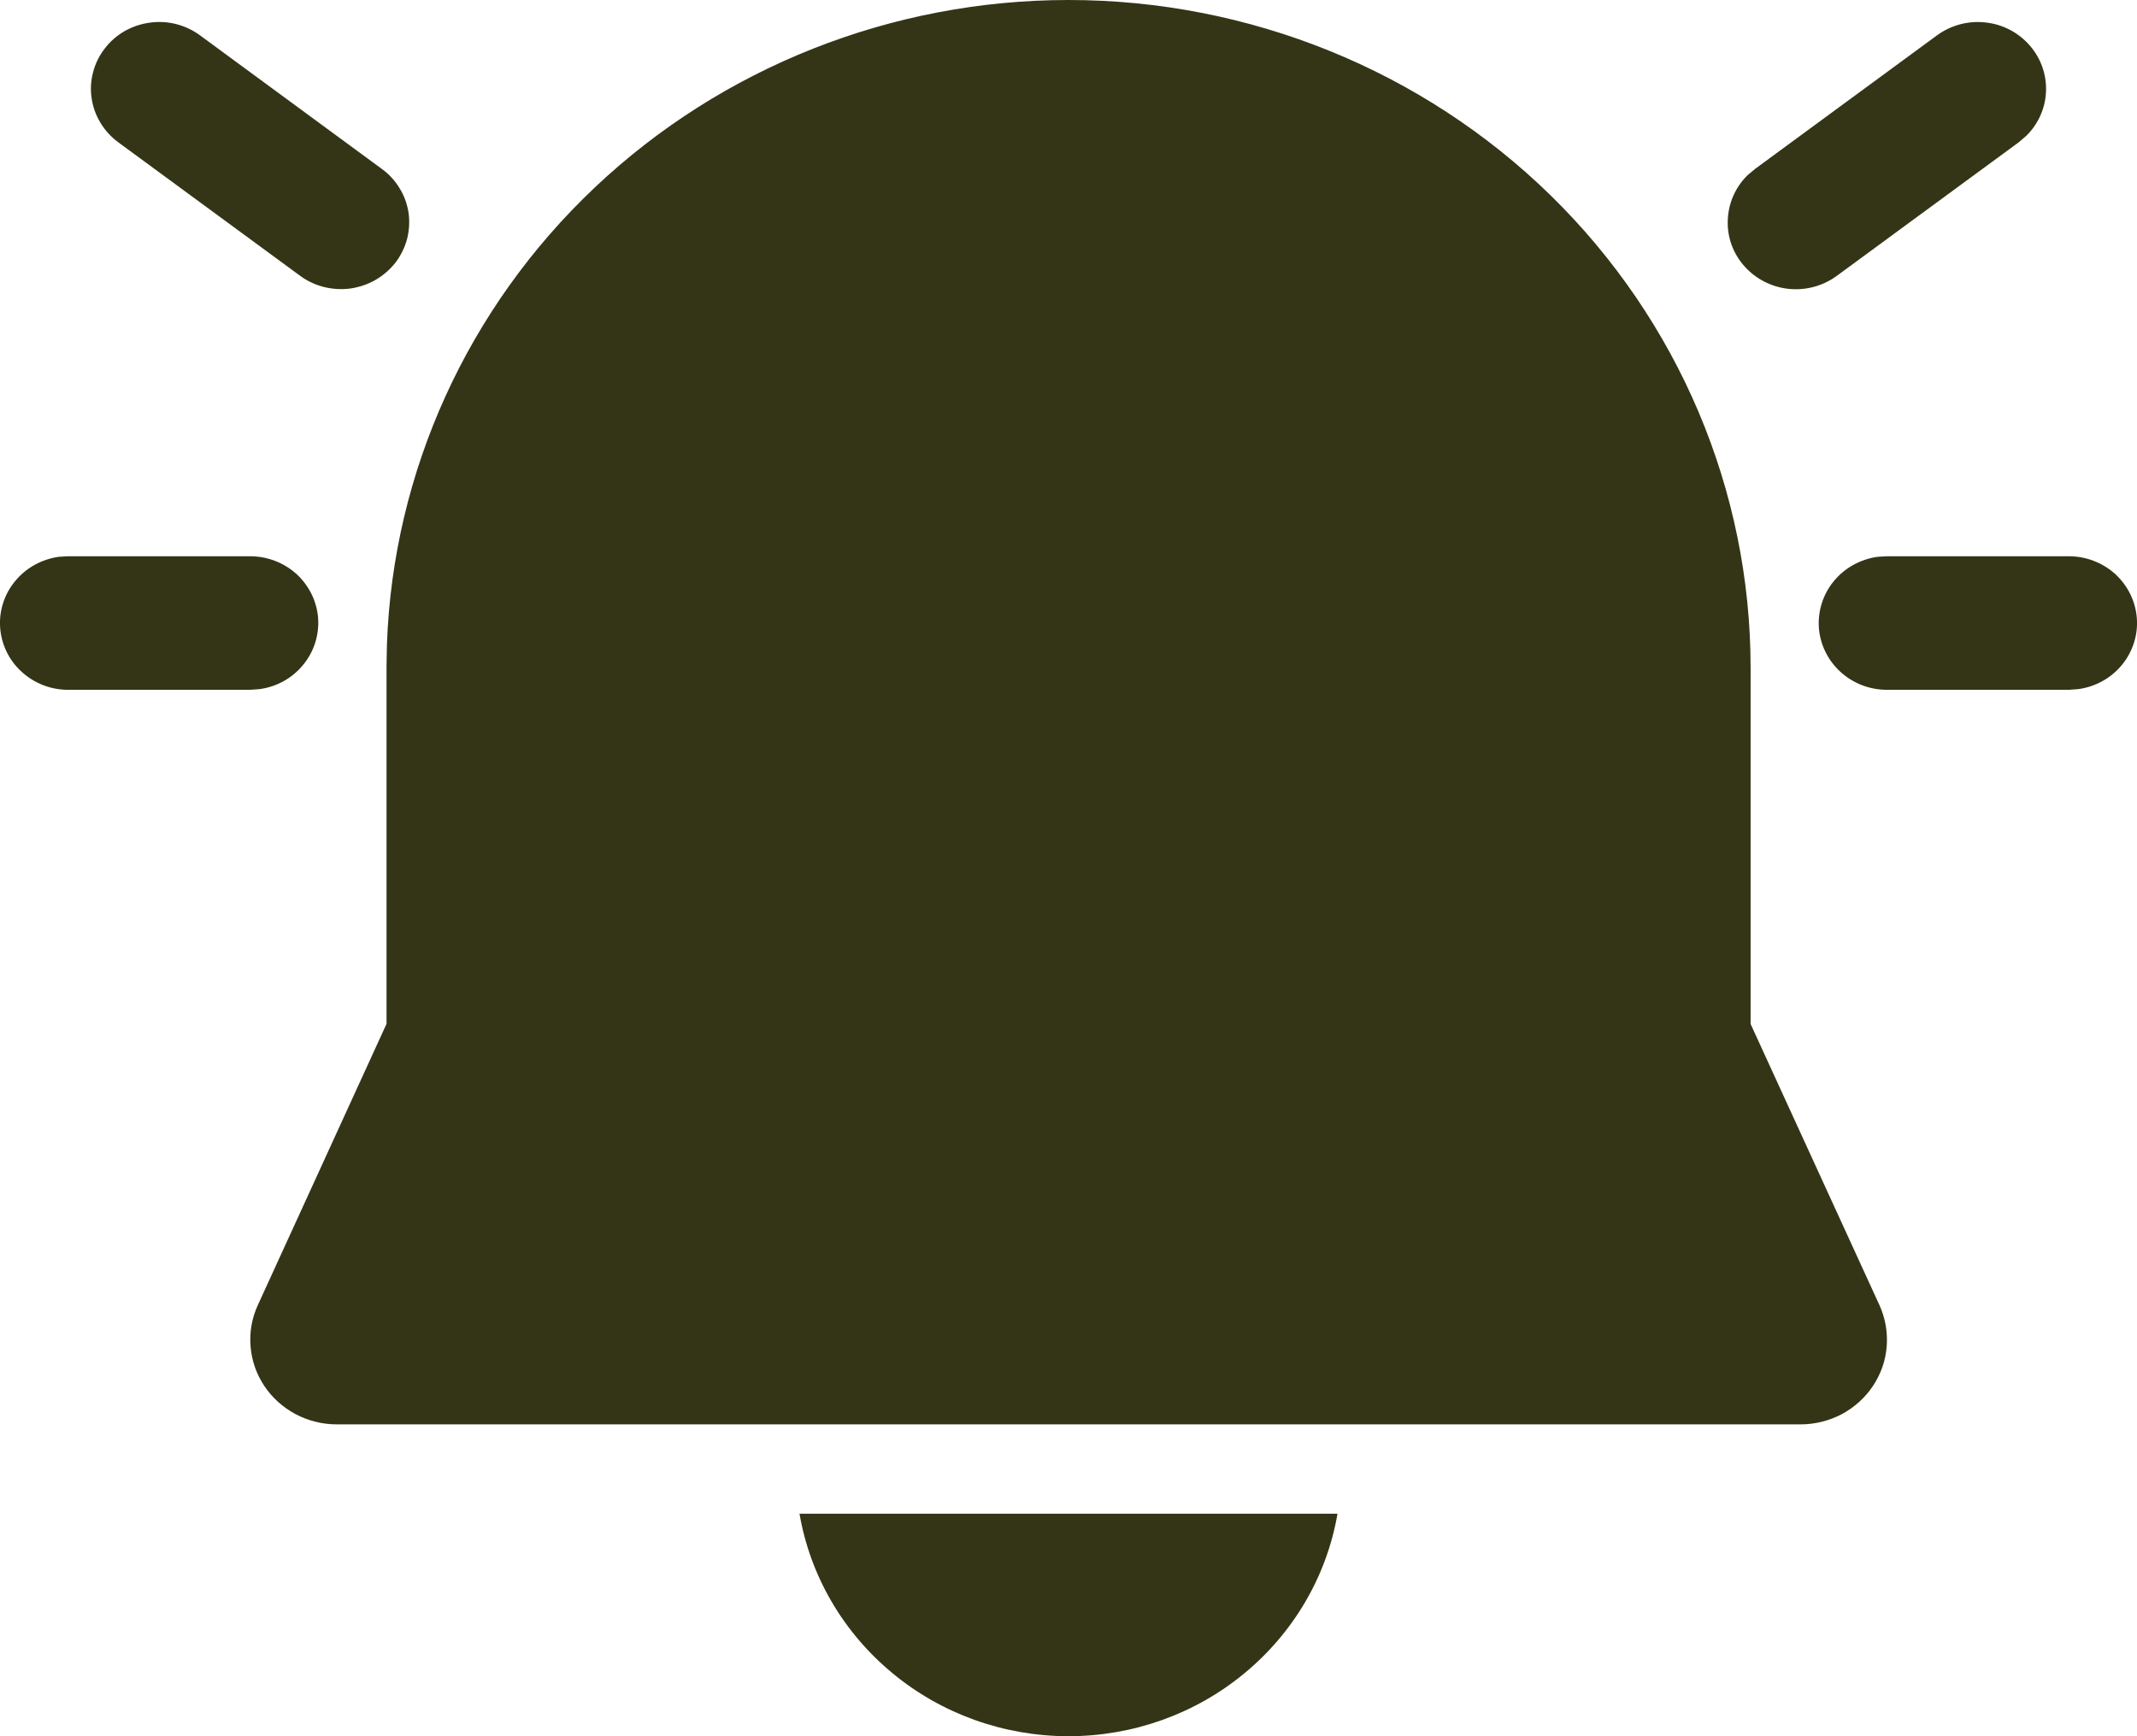 <svg width="16" height="13" viewBox="0 0 16 13" fill="none" xmlns="http://www.w3.org/2000/svg">
<path d="M5.986 11.334H10.014C9.934 11.8 9.687 12.223 9.318 12.528C8.95 12.833 8.483 13 8 13C7.517 13 7.05 12.833 6.682 12.528C6.313 12.223 6.066 11.8 5.986 11.334ZM8 0C9.354 0 10.653 0.527 11.611 1.464C12.569 2.402 13.107 3.674 13.107 5V7.667L14.072 9.773C14.116 9.87 14.134 9.975 14.126 10.081C14.118 10.186 14.083 10.287 14.024 10.376C13.966 10.464 13.885 10.537 13.791 10.588C13.696 10.638 13.59 10.665 13.482 10.665H2.52C2.413 10.665 2.306 10.638 2.212 10.588C2.117 10.537 2.036 10.464 1.978 10.376C1.919 10.287 1.884 10.186 1.876 10.08C1.867 9.975 1.886 9.869 1.93 9.773L2.894 7.666V4.991L2.897 4.825C2.943 3.53 3.502 2.303 4.453 1.404C5.405 0.504 6.677 6.08337e-05 8 0ZM15.489 4.165C15.619 4.165 15.743 4.213 15.838 4.299C15.932 4.386 15.99 4.504 15.999 4.631C16.008 4.757 15.967 4.882 15.886 4.98C15.804 5.079 15.687 5.143 15.559 5.16L15.489 5.165H14.128C13.998 5.165 13.874 5.117 13.779 5.03C13.685 4.944 13.627 4.825 13.618 4.699C13.61 4.572 13.65 4.447 13.732 4.349C13.813 4.251 13.93 4.187 14.058 4.169L14.128 4.165H15.489ZM1.872 4.165C2.002 4.165 2.126 4.213 2.221 4.299C2.315 4.386 2.373 4.504 2.382 4.631C2.39 4.757 2.35 4.882 2.268 4.98C2.187 5.079 2.07 5.143 1.942 5.16L1.872 5.165H0.51C0.381 5.165 0.257 5.117 0.162 5.03C0.067 4.944 0.01 4.825 0.001 4.699C-0.008 4.572 0.033 4.447 0.115 4.349C0.196 4.251 0.313 4.187 0.441 4.169L0.51 4.165H1.872ZM15.217 0.365C15.291 0.461 15.326 0.579 15.318 0.699C15.31 0.818 15.258 0.931 15.172 1.016L15.115 1.065L13.753 2.065C13.65 2.141 13.521 2.176 13.393 2.163C13.265 2.15 13.146 2.089 13.061 1.994C12.976 1.899 12.931 1.776 12.936 1.65C12.94 1.523 12.992 1.403 13.083 1.313L13.14 1.265L14.502 0.265C14.611 0.185 14.747 0.151 14.881 0.17C15.015 0.188 15.136 0.259 15.217 0.365ZM1.498 0.265L2.859 1.265C2.913 1.304 2.958 1.353 2.992 1.41C3.027 1.466 3.049 1.529 3.059 1.594C3.068 1.659 3.064 1.725 3.048 1.789C3.031 1.852 3.002 1.912 2.962 1.965C2.921 2.017 2.871 2.061 2.813 2.095C2.756 2.128 2.692 2.15 2.625 2.16C2.559 2.169 2.491 2.165 2.426 2.149C2.361 2.133 2.3 2.104 2.247 2.065L0.885 1.065C0.831 1.025 0.786 0.976 0.752 0.919C0.718 0.863 0.695 0.8 0.686 0.735C0.676 0.67 0.68 0.604 0.697 0.541C0.713 0.477 0.743 0.417 0.783 0.365C0.823 0.312 0.873 0.268 0.931 0.234C0.989 0.201 1.053 0.179 1.119 0.17C1.186 0.16 1.253 0.164 1.318 0.18C1.383 0.197 1.444 0.225 1.498 0.265Z" fill="#343516"/>
</svg>
